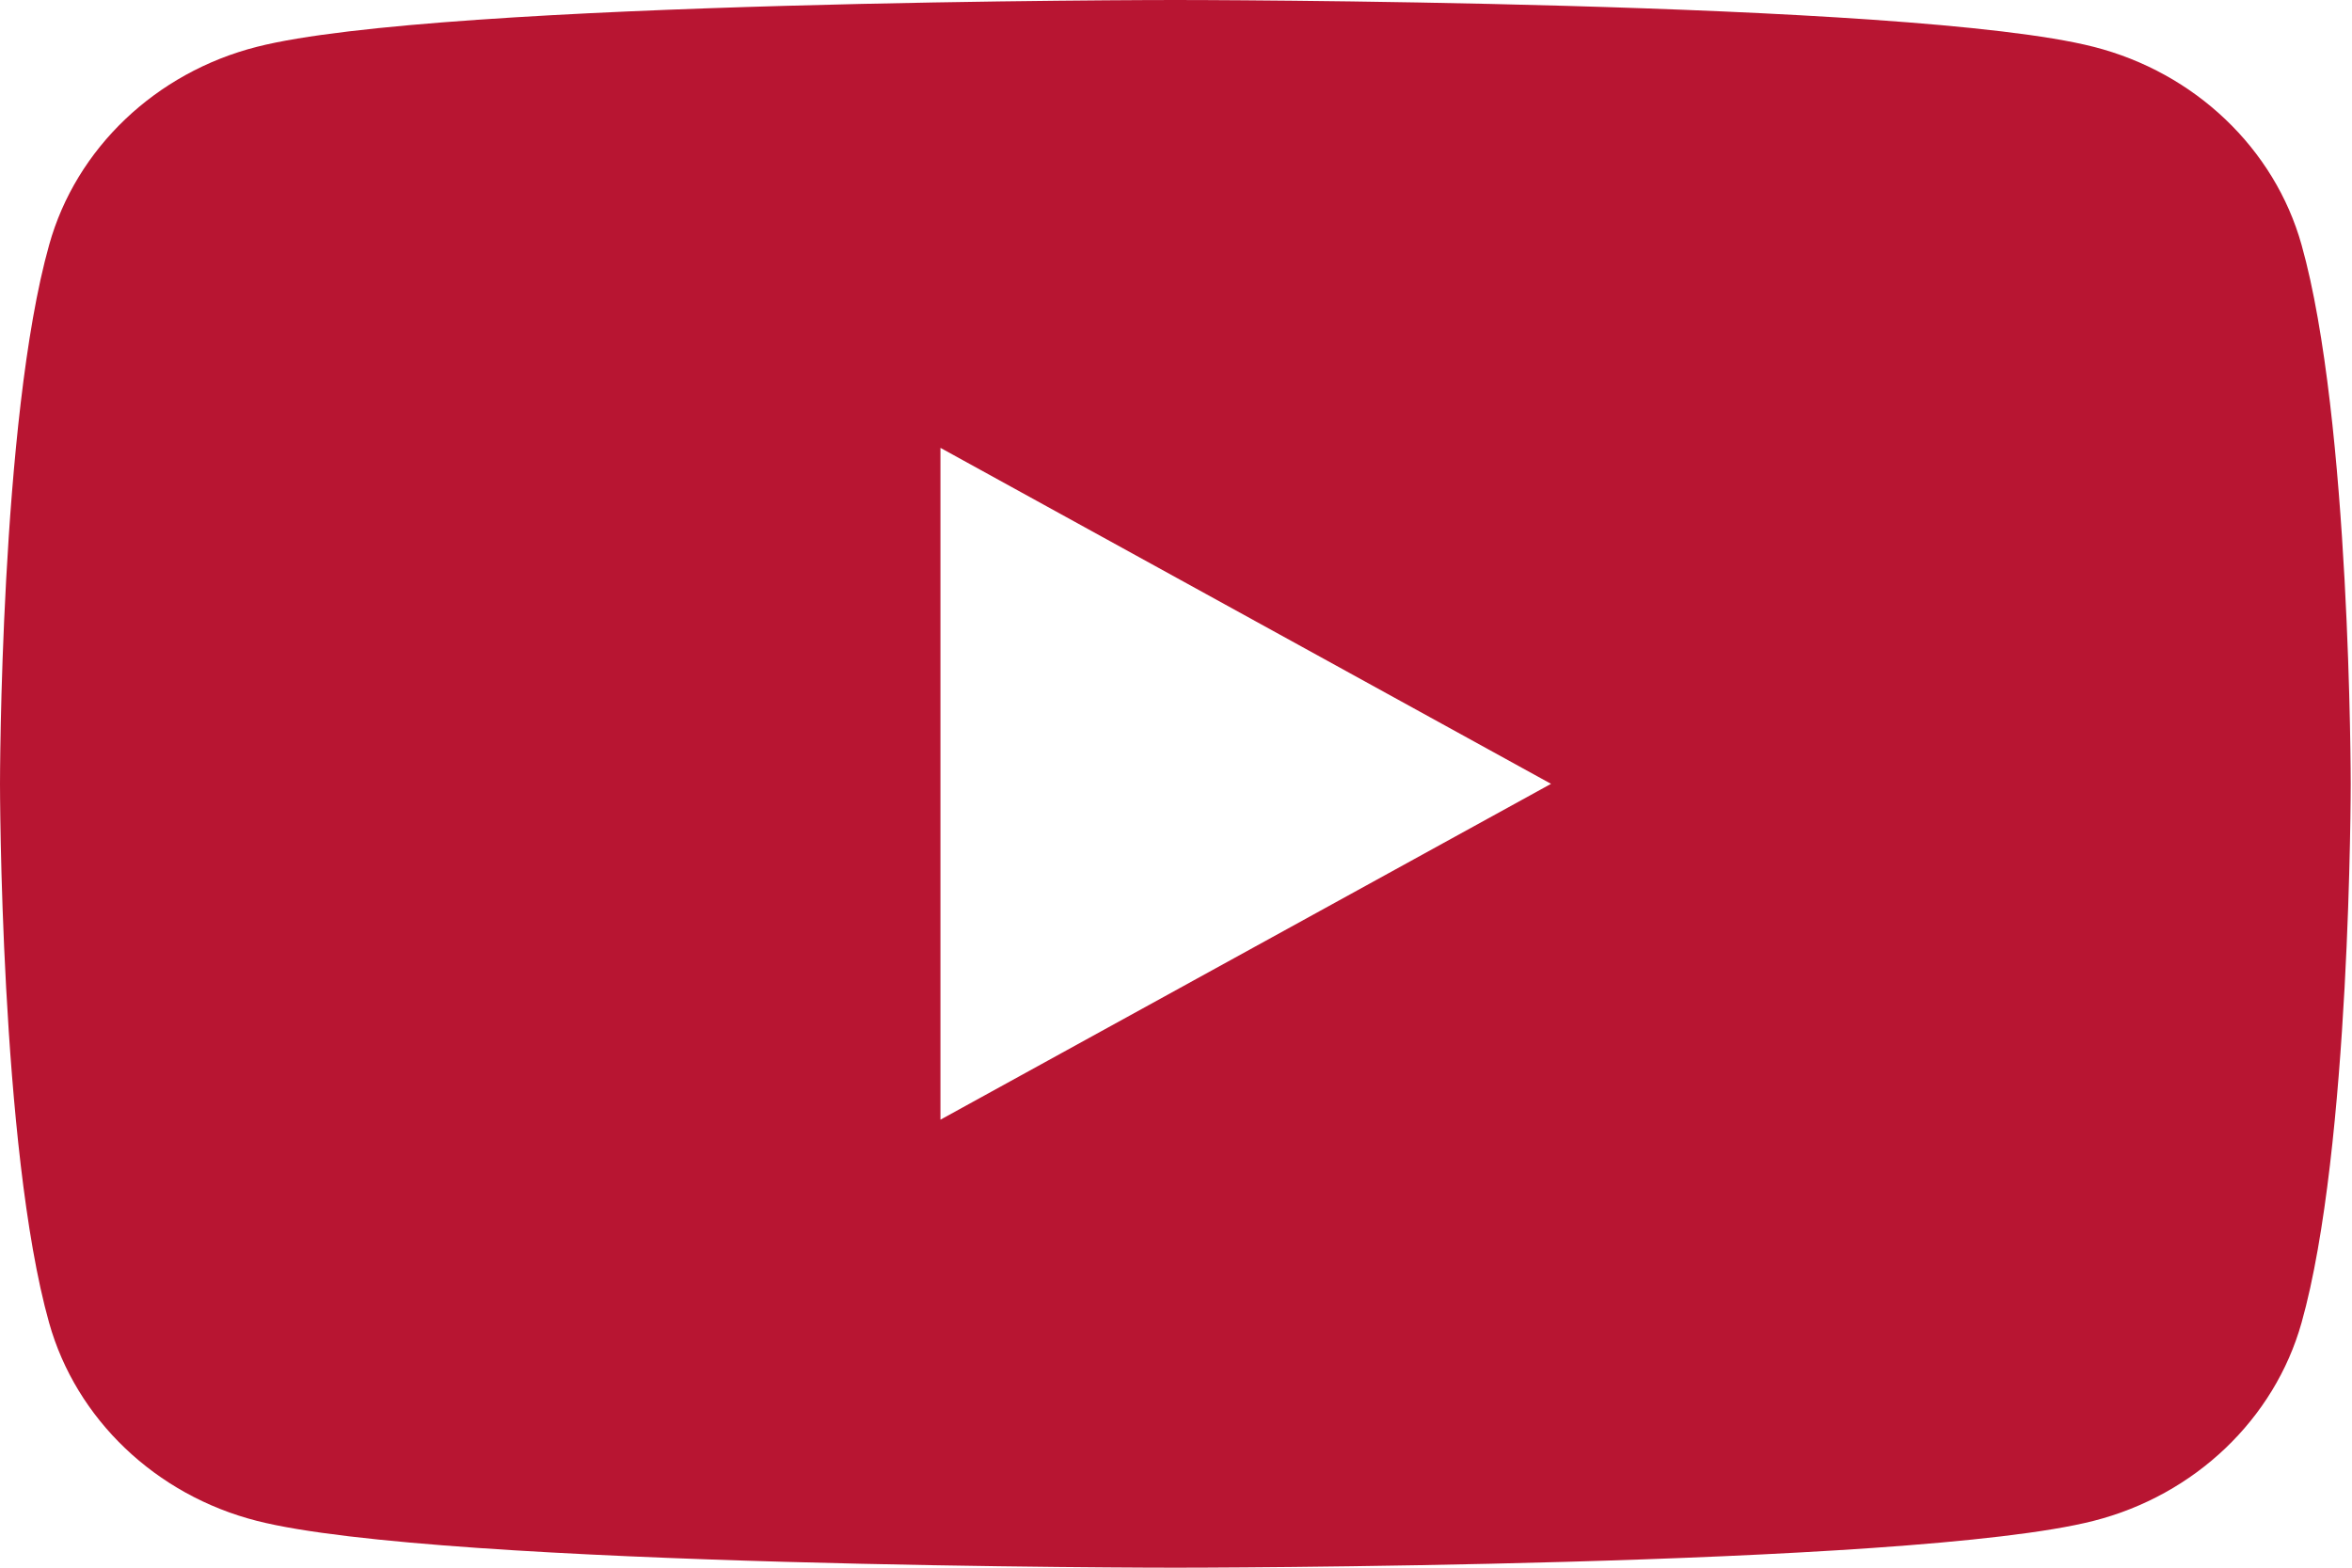 <svg width="33" height="22" viewBox="0 0 33 22" fill="none" xmlns="http://www.w3.org/2000/svg"><path fill-rule="evenodd" clip-rule="evenodd" d="M29.375.657c1.419.361 2.538 1.426 2.917 2.778.69 2.452.69 7.565.69 7.565s0 5.113-.69 7.563c-.38 1.352-1.498 2.419-2.918 2.78C26.805 22 16.49 22 16.49 22s-10.313 0-12.885-.657c-1.42-.361-2.537-1.428-2.916-2.78C0 16.113 0 11 0 11s0-5.113.69-7.565C1.067 2.083 2.185 1.018 3.604.657 6.177 0 16.49 0 16.49 0s10.314 0 12.885.657M21.762 11l-8.567 4.713V6.285z" fill="#B81532"/></svg>